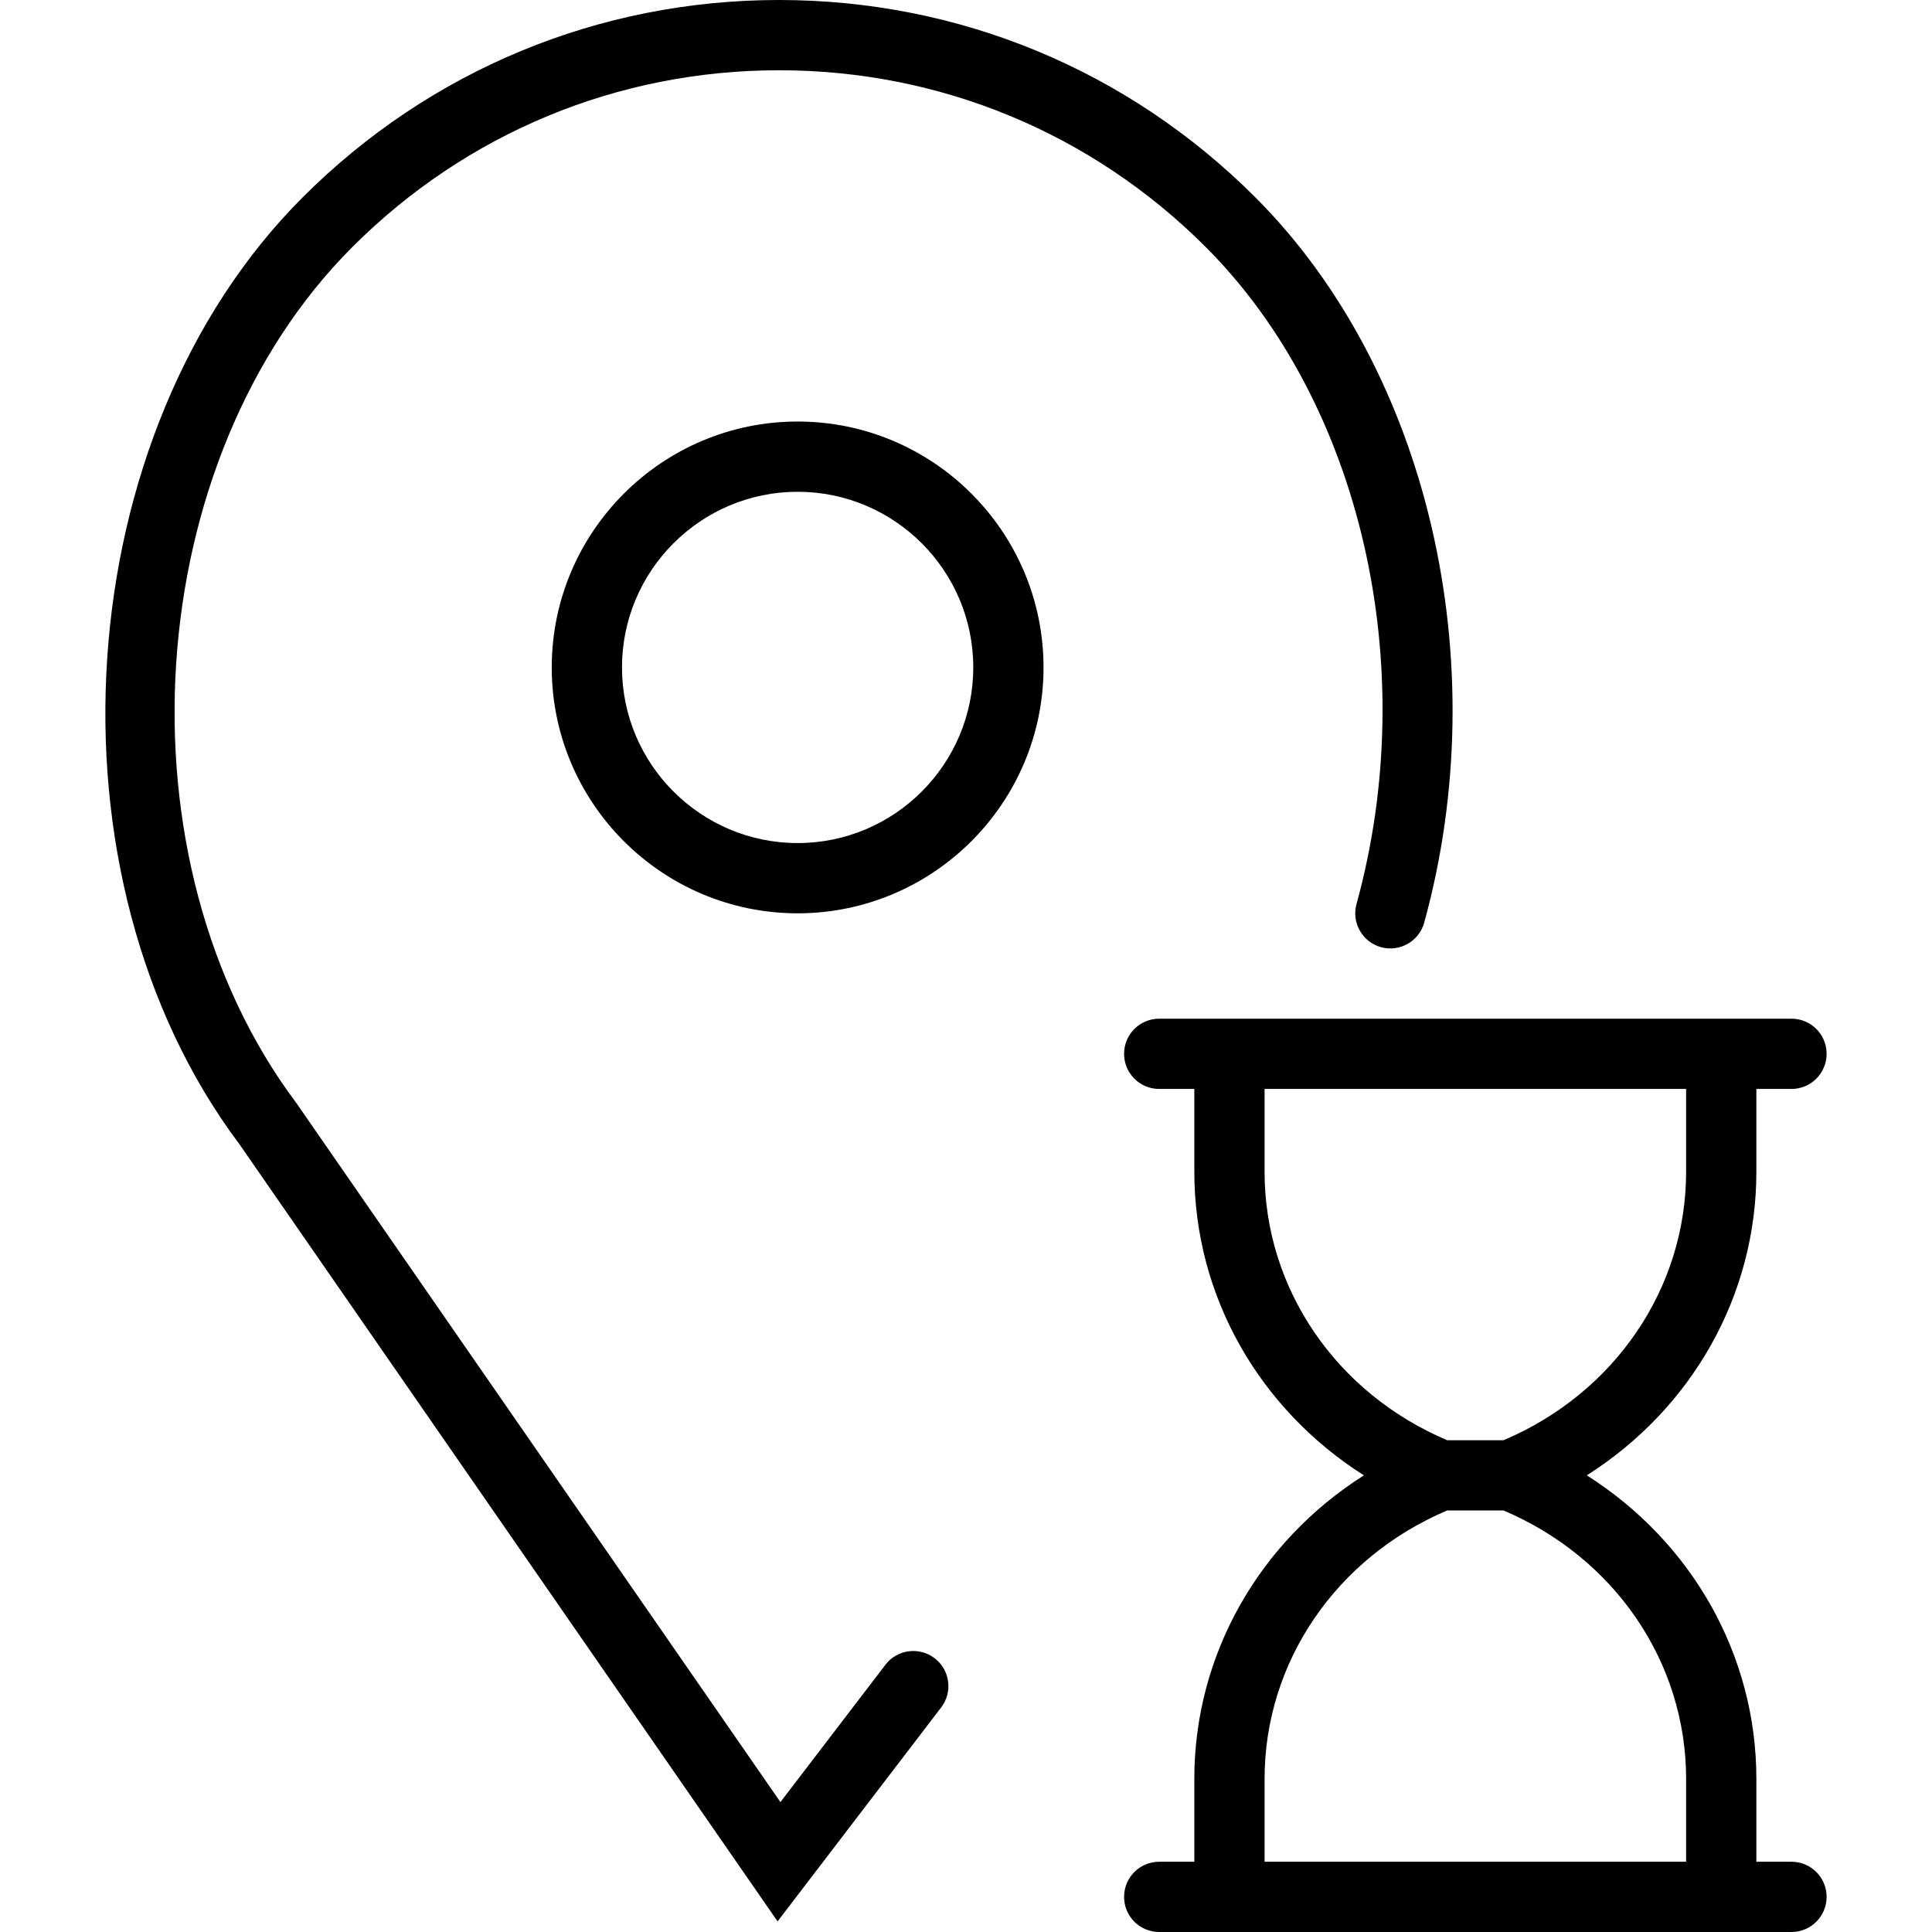 <?xml version="1.0" encoding="iso-8859-1"?>
<!-- Generator: Adobe Illustrator 18.0.0, SVG Export Plug-In . SVG Version: 6.00 Build 0)  -->
<!DOCTYPE svg PUBLIC "-//W3C//DTD SVG 1.1//EN" "http://www.w3.org/Graphics/SVG/1.1/DTD/svg11.dtd">
<svg version="1.1" id="Capa_1" xmlns="http://www.w3.org/2000/svg" xmlns:xlink="http://www.w3.org/1999/xlink" x="0px" y="0px"
	 viewBox="0 0 55 55" style="enable-background:new 0 0 55 55;" xml:space="preserve">
<g>
	<path d="M51,53h-1v-2.36c0-3.534-1.845-6.748-4.827-8.64C48.155,40.108,50,36.895,50,33.36V31h1c0.553,0,1-0.447,1-1s-0.447-1-1-1
		h-1h-1H35h-1h-1c-0.553,0-1,0.447-1,1s0.447,1,1,1h1v2.36c0,3.534,1.845,6.748,4.827,8.64C35.845,43.892,34,47.105,34,50.64V53h-1
		c-0.553,0-1,0.447-1,1s0.447,1,1,1h1h1h13h2h1c0.553,0,1-0.447,1-1S51.553,53,51,53z M36,33.36V31h12v2.36
		c0,3.319-2.033,6.298-5.197,7.64h-1.605C38.033,39.658,36,36.68,36,33.36z M36,53v-2.36c0-3.319,2.033-6.298,5.197-7.64h1.605
		C45.967,44.342,48,47.32,48,50.64V53H36z"/>
	<path d="M22.707,12c-3.859,0-7,3.141-7,7s3.141,7,7,7s7-3.141,7-7S26.567,12,22.707,12z M22.707,24c-2.757,0-5-2.243-5-5
		s2.243-5,5-5s5,2.243,5,5S25.464,24,22.707,24z"/>
	<path d="M25.206,47.393l-2.989,3.909L8.436,31.4c-5.199-6.933-4.454-18.32,1.596-24.369C13.276,3.787,17.589,2,22.177,2
		s8.901,1.787,12.146,5.031c4.431,4.431,6.156,11.947,4.294,18.704c-0.146,0.532,0.166,1.083,0.698,1.229
		c0.532,0.146,1.083-0.166,1.229-0.698c2.048-7.428,0.115-15.727-4.808-20.649C32.115,1.995,27.3,0,22.177,0
		c-5.122,0-9.938,1.995-13.56,5.617c-6.703,6.702-7.536,19.312-1.804,26.952l15.323,22.129l4.657-6.091
		c0.336-0.438,0.252-1.066-0.187-1.401C26.168,46.871,25.541,46.954,25.206,47.393z"/>
</g>
<g>
</g>
<g>
</g>
<g>
</g>
<g>
</g>
<g>
</g>
<g>
</g>
<g>
</g>
<g>
</g>
<g>
</g>
<g>
</g>
<g>
</g>
<g>
</g>
<g>
</g>
<g>
</g>
<g>
</g>
</svg>
